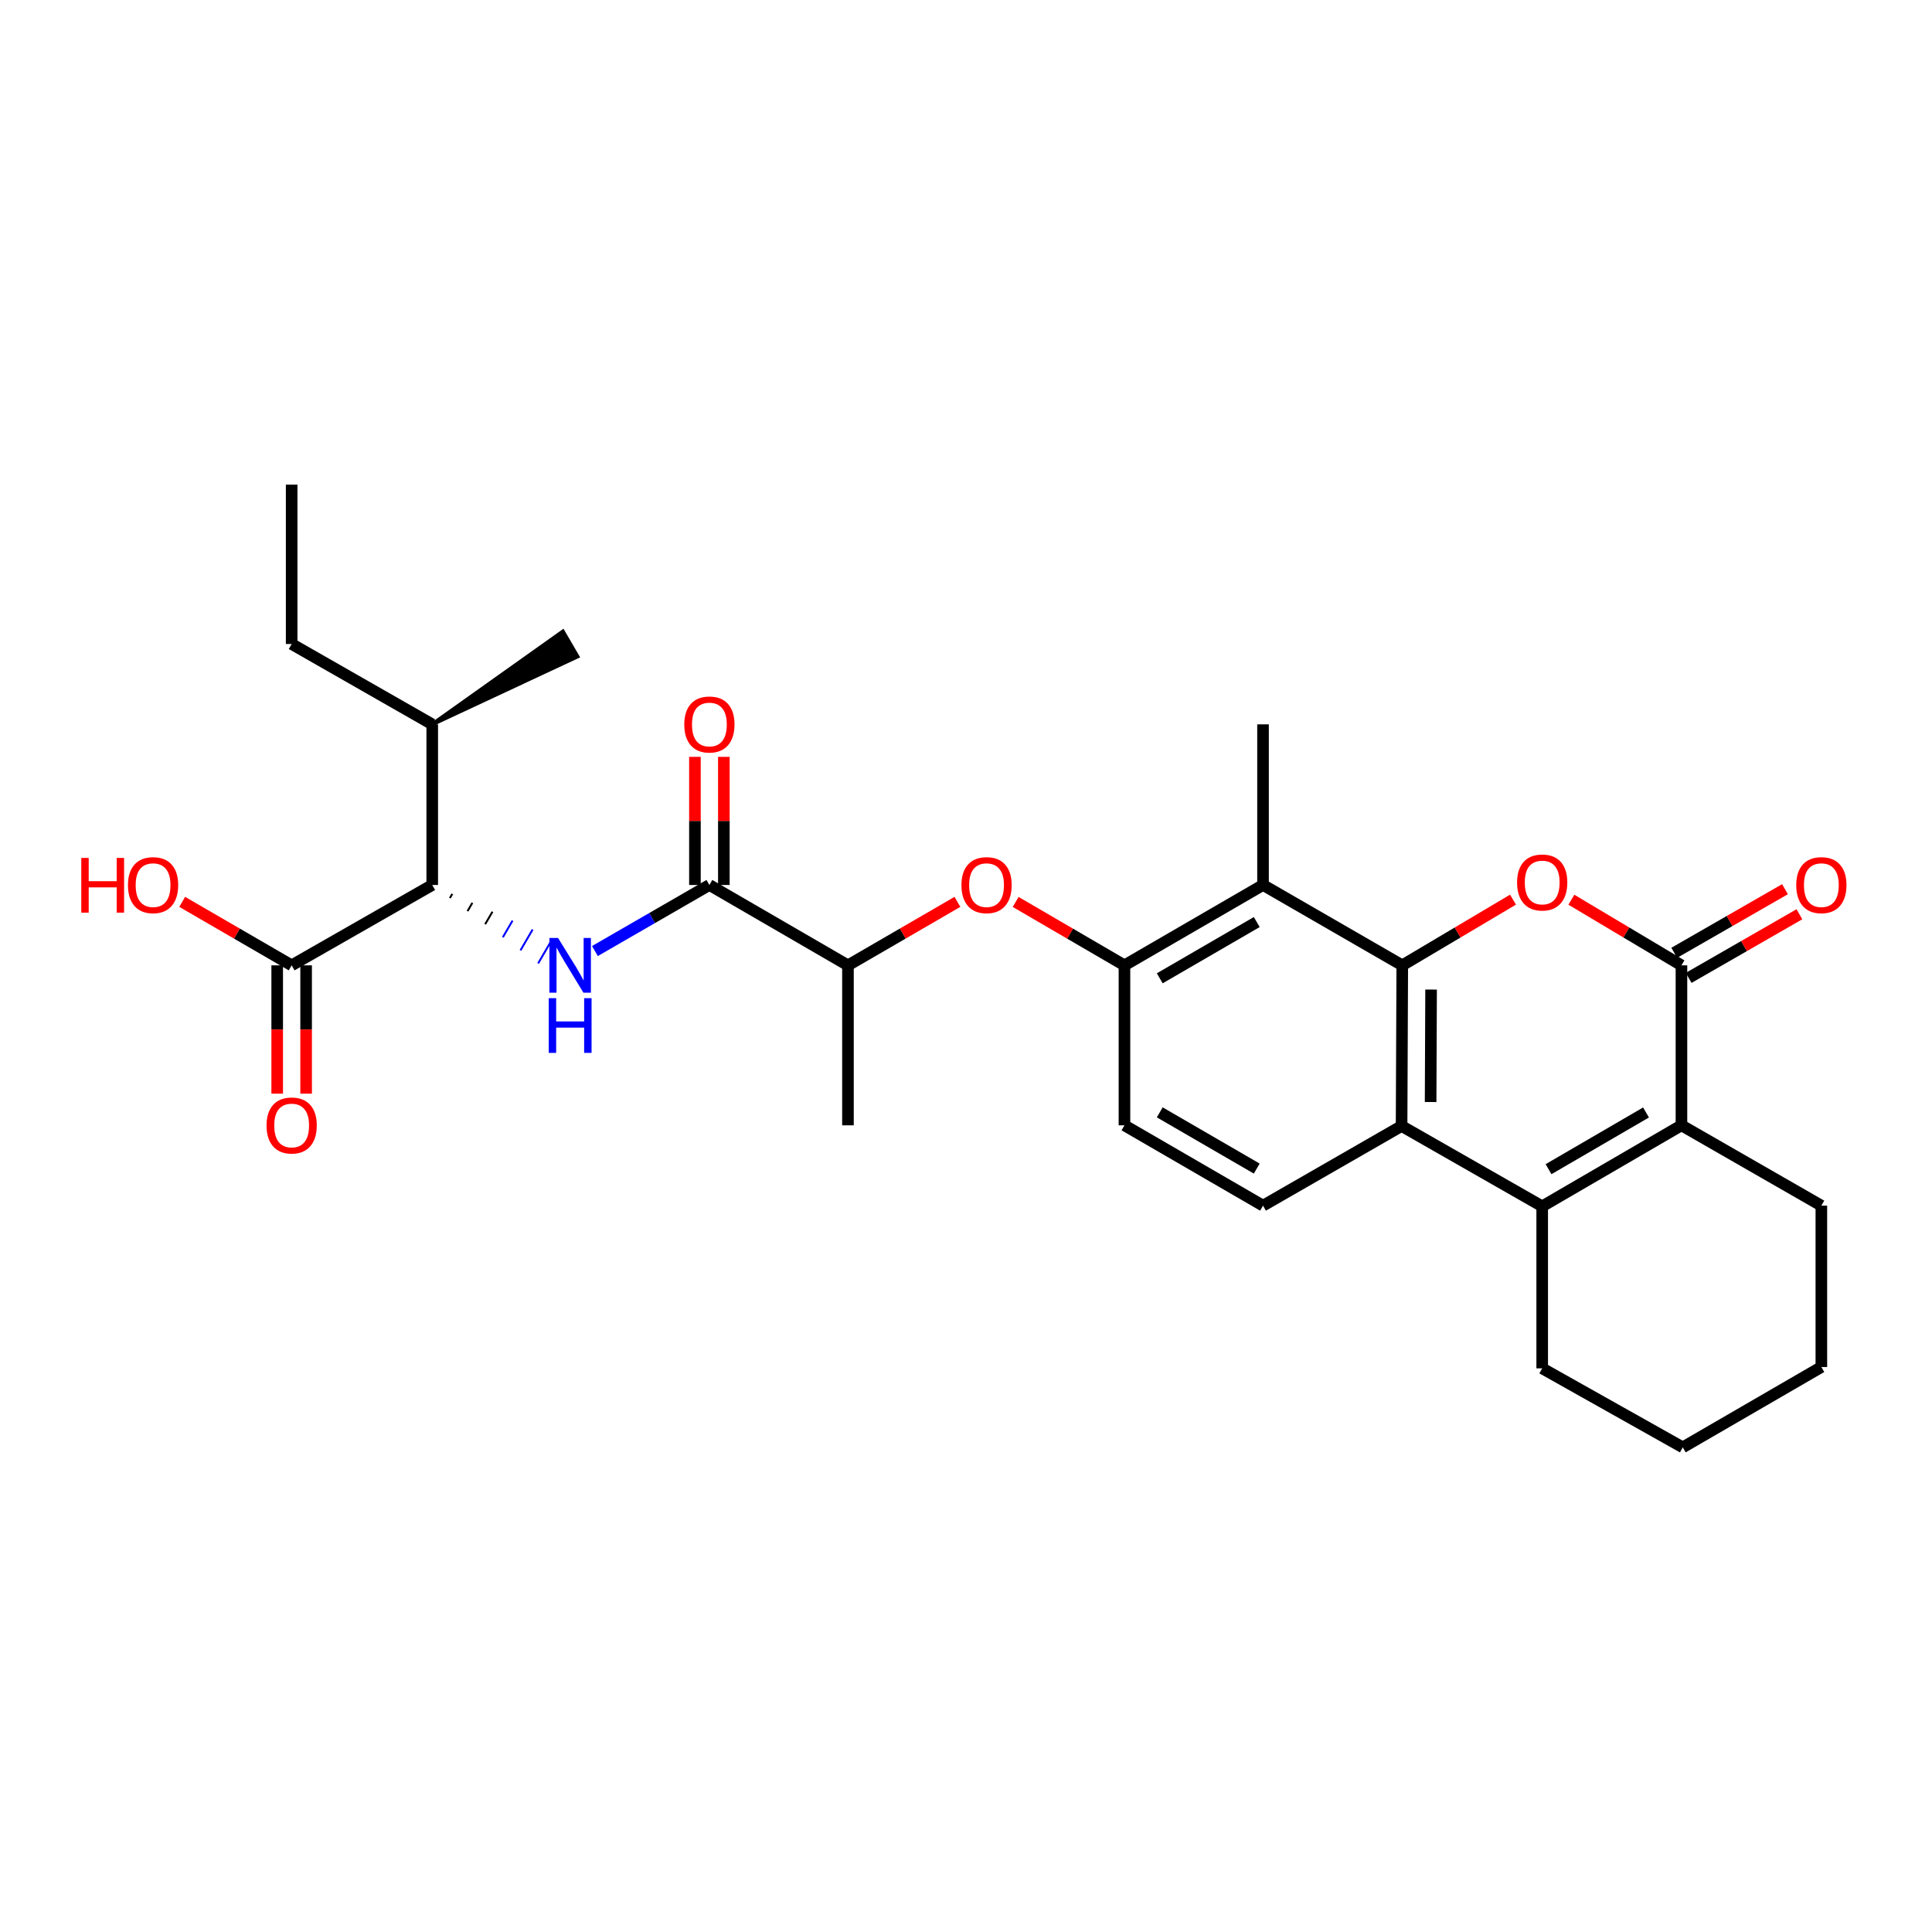 <?xml version='1.0' encoding='iso-8859-1'?>
<svg version='1.1' baseProfile='full'
              xmlns='http://www.w3.org/2000/svg'
                      xmlns:rdkit='http://www.rdkit.org/xml'
                      xmlns:xlink='http://www.w3.org/1999/xlink'
                  xml:space='preserve'
width='1000px' height='1000px' viewBox='0 0 1000 1000'>
<!-- END OF HEADER -->
<rect style='opacity:1.0;fill:#FFFFFF;stroke:none' width='1000' height='1000' x='0' y='0'> </rect>
<path class='bond-0' d='M 725.811,499.659 L 754.472,482.656' style='fill:none;fill-rule:evenodd;stroke:#000000;stroke-width:6px;stroke-linecap:butt;stroke-linejoin:miter;stroke-opacity:1' />
<path class='bond-0' d='M 754.472,482.656 L 783.133,465.652' style='fill:none;fill-rule:evenodd;stroke:#FF0000;stroke-width:6px;stroke-linecap:butt;stroke-linejoin:miter;stroke-opacity:1' />
<path class='bond-3' d='M 725.811,499.659 L 725.461,582.816' style='fill:none;fill-rule:evenodd;stroke:#000000;stroke-width:6px;stroke-linecap:butt;stroke-linejoin:miter;stroke-opacity:1' />
<path class='bond-3' d='M 740.73,512.195 L 740.485,570.406' style='fill:none;fill-rule:evenodd;stroke:#000000;stroke-width:6px;stroke-linecap:butt;stroke-linejoin:miter;stroke-opacity:1' />
<path class='bond-5' d='M 725.811,499.659 L 653.74,458.064' style='fill:none;fill-rule:evenodd;stroke:#000000;stroke-width:6px;stroke-linecap:butt;stroke-linejoin:miter;stroke-opacity:1' />
<path class='bond-1' d='M 813.337,465.691 L 841.827,482.675' style='fill:none;fill-rule:evenodd;stroke:#FF0000;stroke-width:6px;stroke-linecap:butt;stroke-linejoin:miter;stroke-opacity:1' />
<path class='bond-1' d='M 841.827,482.675 L 870.317,499.659' style='fill:none;fill-rule:evenodd;stroke:#000000;stroke-width:6px;stroke-linecap:butt;stroke-linejoin:miter;stroke-opacity:1' />
<path class='bond-14' d='M 874.046,506.15 L 902.708,489.686' style='fill:none;fill-rule:evenodd;stroke:#000000;stroke-width:6px;stroke-linecap:butt;stroke-linejoin:miter;stroke-opacity:1' />
<path class='bond-14' d='M 902.708,489.686 L 931.37,473.221' style='fill:none;fill-rule:evenodd;stroke:#FF0000;stroke-width:6px;stroke-linecap:butt;stroke-linejoin:miter;stroke-opacity:1' />
<path class='bond-14' d='M 866.589,493.168 L 895.251,476.704' style='fill:none;fill-rule:evenodd;stroke:#000000;stroke-width:6px;stroke-linecap:butt;stroke-linejoin:miter;stroke-opacity:1' />
<path class='bond-14' d='M 895.251,476.704 L 923.912,460.24' style='fill:none;fill-rule:evenodd;stroke:#FF0000;stroke-width:6px;stroke-linecap:butt;stroke-linejoin:miter;stroke-opacity:1' />
<path class='bond-30' d='M 870.317,499.659 L 870.317,582.467' style='fill:none;fill-rule:evenodd;stroke:#000000;stroke-width:6px;stroke-linecap:butt;stroke-linejoin:miter;stroke-opacity:1' />
<path class='bond-2' d='M 798.239,624.395 L 725.461,582.816' style='fill:none;fill-rule:evenodd;stroke:#000000;stroke-width:6px;stroke-linecap:butt;stroke-linejoin:miter;stroke-opacity:1' />
<path class='bond-4' d='M 798.239,624.395 L 870.317,582.467' style='fill:none;fill-rule:evenodd;stroke:#000000;stroke-width:6px;stroke-linecap:butt;stroke-linejoin:miter;stroke-opacity:1' />
<path class='bond-4' d='M 801.523,605.165 L 851.978,575.815' style='fill:none;fill-rule:evenodd;stroke:#000000;stroke-width:6px;stroke-linecap:butt;stroke-linejoin:miter;stroke-opacity:1' />
<path class='bond-20' d='M 798.239,624.395 L 798.239,708.251' style='fill:none;fill-rule:evenodd;stroke:#000000;stroke-width:6px;stroke-linecap:butt;stroke-linejoin:miter;stroke-opacity:1' />
<path class='bond-12' d='M 725.461,582.816 L 653.74,624.046' style='fill:none;fill-rule:evenodd;stroke:#000000;stroke-width:6px;stroke-linecap:butt;stroke-linejoin:miter;stroke-opacity:1' />
<path class='bond-21' d='M 870.317,582.467 L 942.729,624.046' style='fill:none;fill-rule:evenodd;stroke:#000000;stroke-width:6px;stroke-linecap:butt;stroke-linejoin:miter;stroke-opacity:1' />
<path class='bond-8' d='M 653.74,458.064 L 582.019,499.659' style='fill:none;fill-rule:evenodd;stroke:#000000;stroke-width:6px;stroke-linecap:butt;stroke-linejoin:miter;stroke-opacity:1' />
<path class='bond-8' d='M 650.493,477.254 L 600.289,506.371' style='fill:none;fill-rule:evenodd;stroke:#000000;stroke-width:6px;stroke-linecap:butt;stroke-linejoin:miter;stroke-opacity:1' />
<path class='bond-22' d='M 653.74,458.064 L 653.74,374.915' style='fill:none;fill-rule:evenodd;stroke:#000000;stroke-width:6px;stroke-linecap:butt;stroke-linejoin:miter;stroke-opacity:1' />
<path class='bond-6' d='M 307.931,492.26 L 337.556,475.162' style='fill:none;fill-rule:evenodd;stroke:#0000FF;stroke-width:6px;stroke-linecap:butt;stroke-linejoin:miter;stroke-opacity:1' />
<path class='bond-6' d='M 337.556,475.162 L 367.181,458.064' style='fill:none;fill-rule:evenodd;stroke:#000000;stroke-width:6px;stroke-linecap:butt;stroke-linejoin:miter;stroke-opacity:1' />
<path class='bond-9' d='M 232.858,464.831 L 234.114,462.675' style='fill:none;fill-rule:evenodd;stroke:#000000;stroke-width:1.0px;stroke-linecap:butt;stroke-linejoin:miter;stroke-opacity:1' />
<path class='bond-9' d='M 241.994,471.598 L 244.506,467.286' style='fill:none;fill-rule:evenodd;stroke:#000000;stroke-width:1.0px;stroke-linecap:butt;stroke-linejoin:miter;stroke-opacity:1' />
<path class='bond-9' d='M 251.129,478.365 L 254.898,471.897' style='fill:none;fill-rule:evenodd;stroke:#000000;stroke-width:1.0px;stroke-linecap:butt;stroke-linejoin:miter;stroke-opacity:1' />
<path class='bond-9' d='M 260.265,485.132 L 265.29,476.508' style='fill:none;fill-rule:evenodd;stroke:#0000FF;stroke-width:1.0px;stroke-linecap:butt;stroke-linejoin:miter;stroke-opacity:1' />
<path class='bond-9' d='M 269.401,491.899 L 275.682,481.119' style='fill:none;fill-rule:evenodd;stroke:#0000FF;stroke-width:1.0px;stroke-linecap:butt;stroke-linejoin:miter;stroke-opacity:1' />
<path class='bond-9' d='M 278.536,498.665 L 286.074,485.73' style='fill:none;fill-rule:evenodd;stroke:#0000FF;stroke-width:1.0px;stroke-linecap:butt;stroke-linejoin:miter;stroke-opacity:1' />
<path class='bond-7' d='M 367.181,458.064 L 438.902,499.659' style='fill:none;fill-rule:evenodd;stroke:#000000;stroke-width:6px;stroke-linecap:butt;stroke-linejoin:miter;stroke-opacity:1' />
<path class='bond-16' d='M 374.667,458.064 L 374.667,424.908' style='fill:none;fill-rule:evenodd;stroke:#000000;stroke-width:6px;stroke-linecap:butt;stroke-linejoin:miter;stroke-opacity:1' />
<path class='bond-16' d='M 374.667,424.908 L 374.667,391.753' style='fill:none;fill-rule:evenodd;stroke:#FF0000;stroke-width:6px;stroke-linecap:butt;stroke-linejoin:miter;stroke-opacity:1' />
<path class='bond-16' d='M 359.695,458.064 L 359.695,424.908' style='fill:none;fill-rule:evenodd;stroke:#000000;stroke-width:6px;stroke-linecap:butt;stroke-linejoin:miter;stroke-opacity:1' />
<path class='bond-16' d='M 359.695,424.908 L 359.695,391.753' style='fill:none;fill-rule:evenodd;stroke:#FF0000;stroke-width:6px;stroke-linecap:butt;stroke-linejoin:miter;stroke-opacity:1' />
<path class='bond-11' d='M 582.019,499.659 L 553.862,483.251' style='fill:none;fill-rule:evenodd;stroke:#000000;stroke-width:6px;stroke-linecap:butt;stroke-linejoin:miter;stroke-opacity:1' />
<path class='bond-11' d='M 553.862,483.251 L 525.705,466.843' style='fill:none;fill-rule:evenodd;stroke:#FF0000;stroke-width:6px;stroke-linecap:butt;stroke-linejoin:miter;stroke-opacity:1' />
<path class='bond-15' d='M 582.019,499.659 L 582.019,582.467' style='fill:none;fill-rule:evenodd;stroke:#000000;stroke-width:6px;stroke-linecap:butt;stroke-linejoin:miter;stroke-opacity:1' />
<path class='bond-10' d='M 223.722,458.064 L 150.962,499.659' style='fill:none;fill-rule:evenodd;stroke:#000000;stroke-width:6px;stroke-linecap:butt;stroke-linejoin:miter;stroke-opacity:1' />
<path class='bond-18' d='M 223.722,458.064 L 223.722,374.915' style='fill:none;fill-rule:evenodd;stroke:#000000;stroke-width:6px;stroke-linecap:butt;stroke-linejoin:miter;stroke-opacity:1' />
<path class='bond-17' d='M 143.476,499.659 L 143.476,532.868' style='fill:none;fill-rule:evenodd;stroke:#000000;stroke-width:6px;stroke-linecap:butt;stroke-linejoin:miter;stroke-opacity:1' />
<path class='bond-17' d='M 143.476,532.868 L 143.476,566.077' style='fill:none;fill-rule:evenodd;stroke:#FF0000;stroke-width:6px;stroke-linecap:butt;stroke-linejoin:miter;stroke-opacity:1' />
<path class='bond-17' d='M 158.447,499.659 L 158.447,532.868' style='fill:none;fill-rule:evenodd;stroke:#000000;stroke-width:6px;stroke-linecap:butt;stroke-linejoin:miter;stroke-opacity:1' />
<path class='bond-17' d='M 158.447,532.868 L 158.447,566.077' style='fill:none;fill-rule:evenodd;stroke:#FF0000;stroke-width:6px;stroke-linecap:butt;stroke-linejoin:miter;stroke-opacity:1' />
<path class='bond-19' d='M 150.962,499.659 L 122.633,483.232' style='fill:none;fill-rule:evenodd;stroke:#000000;stroke-width:6px;stroke-linecap:butt;stroke-linejoin:miter;stroke-opacity:1' />
<path class='bond-19' d='M 122.633,483.232 L 94.305,466.804' style='fill:none;fill-rule:evenodd;stroke:#FF0000;stroke-width:6px;stroke-linecap:butt;stroke-linejoin:miter;stroke-opacity:1' />
<path class='bond-13' d='M 495.566,466.803 L 467.234,483.231' style='fill:none;fill-rule:evenodd;stroke:#FF0000;stroke-width:6px;stroke-linecap:butt;stroke-linejoin:miter;stroke-opacity:1' />
<path class='bond-13' d='M 467.234,483.231 L 438.902,499.659' style='fill:none;fill-rule:evenodd;stroke:#000000;stroke-width:6px;stroke-linecap:butt;stroke-linejoin:miter;stroke-opacity:1' />
<path class='bond-29' d='M 653.74,624.046 L 582.019,582.467' style='fill:none;fill-rule:evenodd;stroke:#000000;stroke-width:6px;stroke-linecap:butt;stroke-linejoin:miter;stroke-opacity:1' />
<path class='bond-29' d='M 650.491,604.857 L 600.286,575.752' style='fill:none;fill-rule:evenodd;stroke:#000000;stroke-width:6px;stroke-linecap:butt;stroke-linejoin:miter;stroke-opacity:1' />
<path class='bond-23' d='M 438.902,499.659 L 438.902,582.467' style='fill:none;fill-rule:evenodd;stroke:#000000;stroke-width:6px;stroke-linecap:butt;stroke-linejoin:miter;stroke-opacity:1' />
<path class='bond-24' d='M 223.722,374.915 L 150.962,333.336' style='fill:none;fill-rule:evenodd;stroke:#000000;stroke-width:6px;stroke-linecap:butt;stroke-linejoin:miter;stroke-opacity:1' />
<path class='bond-25' d='M 223.722,374.915 L 298.878,339.804 L 291.343,326.867 Z' style='fill:#000000;fill-rule:evenodd;fill-opacity:1;stroke:#000000;stroke-width:2px;stroke-linecap:butt;stroke-linejoin:miter;stroke-opacity:1;' />
<path class='bond-26' d='M 798.239,708.251 L 870.999,749.148' style='fill:none;fill-rule:evenodd;stroke:#000000;stroke-width:6px;stroke-linecap:butt;stroke-linejoin:miter;stroke-opacity:1' />
<path class='bond-31' d='M 942.729,624.046 L 942.729,707.561' style='fill:none;fill-rule:evenodd;stroke:#000000;stroke-width:6px;stroke-linecap:butt;stroke-linejoin:miter;stroke-opacity:1' />
<path class='bond-28' d='M 150.962,333.336 L 150.962,250.852' style='fill:none;fill-rule:evenodd;stroke:#000000;stroke-width:6px;stroke-linecap:butt;stroke-linejoin:miter;stroke-opacity:1' />
<path class='bond-27' d='M 870.999,749.148 L 942.729,707.561' style='fill:none;fill-rule:evenodd;stroke:#000000;stroke-width:6px;stroke-linecap:butt;stroke-linejoin:miter;stroke-opacity:1' />
<path  class='atom-1' d='M 785.239 456.771
Q 785.239 449.971, 788.599 446.171
Q 791.959 442.371, 798.239 442.371
Q 804.519 442.371, 807.879 446.171
Q 811.239 449.971, 811.239 456.771
Q 811.239 463.651, 807.839 467.571
Q 804.439 471.451, 798.239 471.451
Q 791.999 471.451, 788.599 467.571
Q 785.239 463.691, 785.239 456.771
M 798.239 468.251
Q 802.559 468.251, 804.879 465.371
Q 807.239 462.451, 807.239 456.771
Q 807.239 451.211, 804.879 448.411
Q 802.559 445.571, 798.239 445.571
Q 793.919 445.571, 791.559 448.371
Q 789.239 451.171, 789.239 456.771
Q 789.239 462.491, 791.559 465.371
Q 793.919 468.251, 798.239 468.251
' fill='#FF0000'/>
<path  class='atom-7' d='M 288.851 485.499
L 298.131 500.499
Q 299.051 501.979, 300.531 504.659
Q 302.011 507.339, 302.091 507.499
L 302.091 485.499
L 305.851 485.499
L 305.851 513.819
L 301.971 513.819
L 292.011 497.419
Q 290.851 495.499, 289.611 493.299
Q 288.411 491.099, 288.051 490.419
L 288.051 513.819
L 284.371 513.819
L 284.371 485.499
L 288.851 485.499
' fill='#0000FF'/>
<path  class='atom-7' d='M 284.031 516.651
L 287.871 516.651
L 287.871 528.691
L 302.351 528.691
L 302.351 516.651
L 306.191 516.651
L 306.191 544.971
L 302.351 544.971
L 302.351 531.891
L 287.871 531.891
L 287.871 544.971
L 284.031 544.971
L 284.031 516.651
' fill='#0000FF'/>
<path  class='atom-12' d='M 497.639 458.144
Q 497.639 451.344, 500.999 447.544
Q 504.359 443.744, 510.639 443.744
Q 516.919 443.744, 520.279 447.544
Q 523.639 451.344, 523.639 458.144
Q 523.639 465.024, 520.239 468.944
Q 516.839 472.824, 510.639 472.824
Q 504.399 472.824, 500.999 468.944
Q 497.639 465.064, 497.639 458.144
M 510.639 469.624
Q 514.959 469.624, 517.279 466.744
Q 519.639 463.824, 519.639 458.144
Q 519.639 452.584, 517.279 449.784
Q 514.959 446.944, 510.639 446.944
Q 506.319 446.944, 503.959 449.744
Q 501.639 452.544, 501.639 458.144
Q 501.639 463.864, 503.959 466.744
Q 506.319 469.624, 510.639 469.624
' fill='#FF0000'/>
<path  class='atom-15' d='M 929.729 458.144
Q 929.729 451.344, 933.089 447.544
Q 936.449 443.744, 942.729 443.744
Q 949.009 443.744, 952.369 447.544
Q 955.729 451.344, 955.729 458.144
Q 955.729 465.024, 952.329 468.944
Q 948.929 472.824, 942.729 472.824
Q 936.489 472.824, 933.089 468.944
Q 929.729 465.064, 929.729 458.144
M 942.729 469.624
Q 947.049 469.624, 949.369 466.744
Q 951.729 463.824, 951.729 458.144
Q 951.729 452.584, 949.369 449.784
Q 947.049 446.944, 942.729 446.944
Q 938.409 446.944, 936.049 449.744
Q 933.729 452.544, 933.729 458.144
Q 933.729 463.864, 936.049 466.744
Q 938.409 469.624, 942.729 469.624
' fill='#FF0000'/>
<path  class='atom-17' d='M 354.181 374.995
Q 354.181 368.195, 357.541 364.395
Q 360.901 360.595, 367.181 360.595
Q 373.461 360.595, 376.821 364.395
Q 380.181 368.195, 380.181 374.995
Q 380.181 381.875, 376.781 385.795
Q 373.381 389.675, 367.181 389.675
Q 360.941 389.675, 357.541 385.795
Q 354.181 381.915, 354.181 374.995
M 367.181 386.475
Q 371.501 386.475, 373.821 383.595
Q 376.181 380.675, 376.181 374.995
Q 376.181 369.435, 373.821 366.635
Q 371.501 363.795, 367.181 363.795
Q 362.861 363.795, 360.501 366.595
Q 358.181 369.395, 358.181 374.995
Q 358.181 380.715, 360.501 383.595
Q 362.861 386.475, 367.181 386.475
' fill='#FF0000'/>
<path  class='atom-18' d='M 137.962 582.547
Q 137.962 575.747, 141.322 571.947
Q 144.682 568.147, 150.962 568.147
Q 157.242 568.147, 160.602 571.947
Q 163.962 575.747, 163.962 582.547
Q 163.962 589.427, 160.562 593.347
Q 157.162 597.227, 150.962 597.227
Q 144.722 597.227, 141.322 593.347
Q 137.962 589.467, 137.962 582.547
M 150.962 594.027
Q 155.282 594.027, 157.602 591.147
Q 159.962 588.227, 159.962 582.547
Q 159.962 576.987, 157.602 574.187
Q 155.282 571.347, 150.962 571.347
Q 146.642 571.347, 144.282 574.147
Q 141.962 576.947, 141.962 582.547
Q 141.962 588.267, 144.282 591.147
Q 146.642 594.027, 150.962 594.027
' fill='#FF0000'/>
<path  class='atom-20' d='M 42.072 444.064
L 45.912 444.064
L 45.912 456.104
L 60.392 456.104
L 60.392 444.064
L 64.232 444.064
L 64.232 472.384
L 60.392 472.384
L 60.392 459.304
L 45.912 459.304
L 45.912 472.384
L 42.072 472.384
L 42.072 444.064
' fill='#FF0000'/>
<path  class='atom-20' d='M 66.232 458.144
Q 66.232 451.344, 69.592 447.544
Q 72.952 443.744, 79.232 443.744
Q 85.512 443.744, 88.872 447.544
Q 92.232 451.344, 92.232 458.144
Q 92.232 465.024, 88.832 468.944
Q 85.432 472.824, 79.232 472.824
Q 72.992 472.824, 69.592 468.944
Q 66.232 465.064, 66.232 458.144
M 79.232 469.624
Q 83.552 469.624, 85.872 466.744
Q 88.232 463.824, 88.232 458.144
Q 88.232 452.584, 85.872 449.784
Q 83.552 446.944, 79.232 446.944
Q 74.912 446.944, 72.552 449.744
Q 70.232 452.544, 70.232 458.144
Q 70.232 463.864, 72.552 466.744
Q 74.912 469.624, 79.232 469.624
' fill='#FF0000'/>
</svg>
